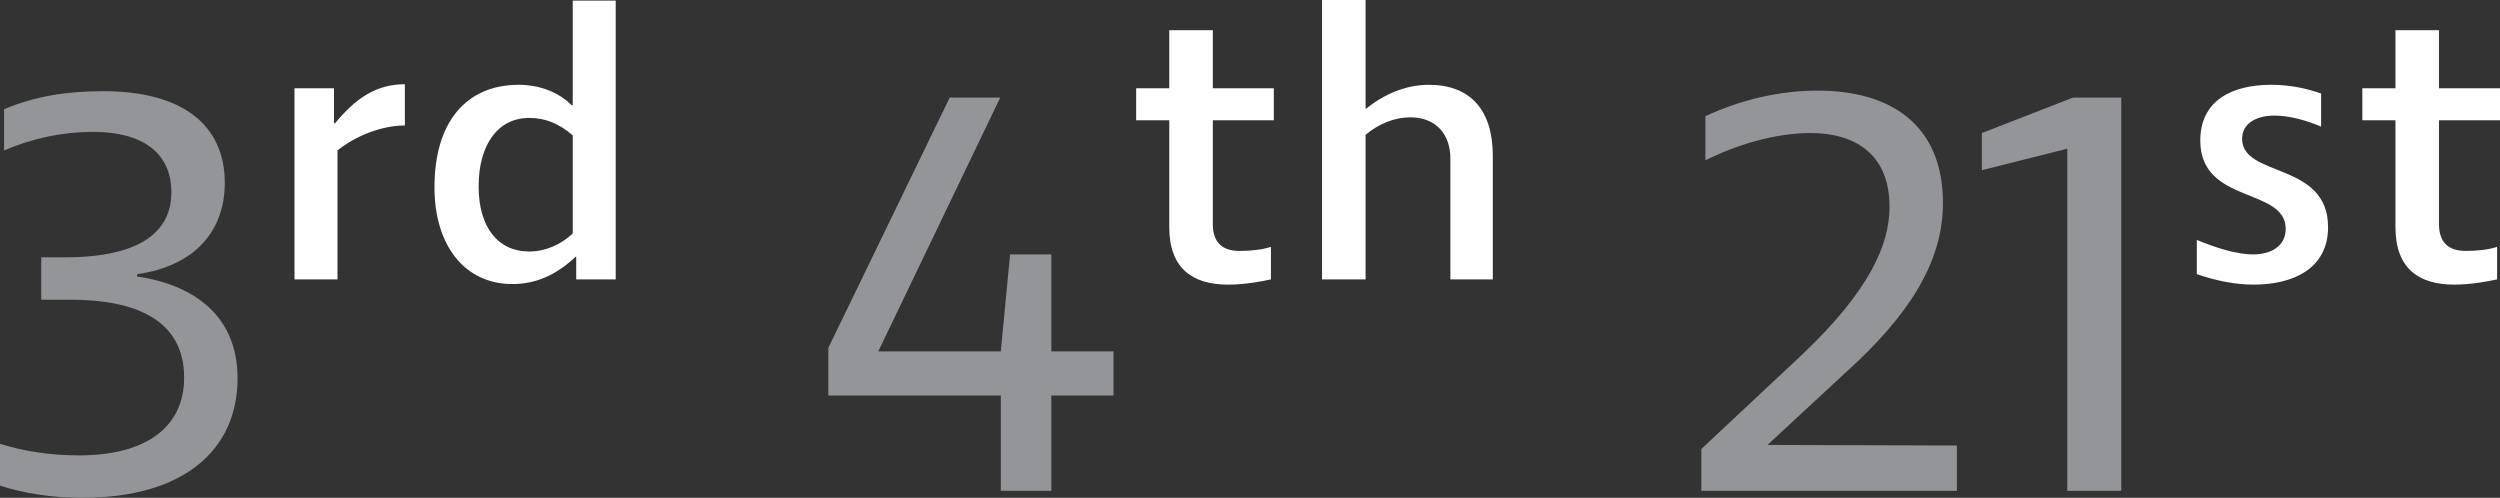 <?xml version="1.0" encoding="UTF-8"?><svg id="Layer_2" xmlns="http://www.w3.org/2000/svg" viewBox="0 0 86.08 17.14"><rect x="0" y="0" width="86.08" height="17.14" fill="#333333" stroke="none"/><defs><style>.cls-1{fill:#939598;}.cls-1,.cls-2{stroke-width:0px;}.cls-2{fill:#fff;}</style></defs><g id="Layer_1-2"><path class="cls-2" d="m83.98,7.72v-3.58h2.1v-1.1h-2.1V1.04h-1.5v2h-1.14v1.1h1.14v3.68c0,1.42.8,1.98,2.02,1.98.62,0,1.2-.12,1.48-.18v-1.12c-.3.1-.7.14-1.08.14-.62,0-.92-.32-.92-.92m-3.82.1c0-2.26-2.96-1.7-2.96-3.04,0-.5.44-.8,1.12-.8.46,0,1.04.14,1.6.38v-1.14c-.46-.16-1.02-.3-1.72-.3-1.38,0-2.44.56-2.44,1.92,0,2.2,2.94,1.6,2.94,3.04,0,.62-.54.88-1.12.88s-1.32-.24-1.94-.5v1.18c.7.24,1.36.36,1.96.36,1.34,0,2.56-.54,2.56-1.98"/><path class="cls-1" d="m73.04,16.9V3.36h-1.66l-3.14,1.22v1.28l2.94-.74v11.78h1.86Zm-14.32-12.9v1.52c1.04-.52,2.38-.94,3.62-.94,1.5,0,2.72.7,2.72,2.54,0,1.3-.68,2.88-3.02,5.1l-3.46,3.24v1.44h8.8v-1.56l-6.5-.02v-.02l2.72-2.52c2.1-1.9,3.3-3.74,3.3-5.78,0-2.76-1.86-3.88-4.32-3.88-1.36,0-2.7.34-3.86.88"/><path class="cls-2" d="m49.94,9.62h1.46v-4.26c0-1.58-.78-2.44-2.2-2.44-.82,0-1.56.34-2.16.82h-.02V0h-1.5v9.62h1.5v-4.98c.48-.4,1.02-.6,1.54-.6.9,0,1.38.6,1.38,1.42v4.16Zm-8.18-1.9v-3.58h2.1v-1.1h-2.1V1.04h-1.5v2h-1.14v1.1h1.14v3.68c0,1.42.8,1.98,2.02,1.98.62,0,1.2-.12,1.48-.18v-1.12c-.3.1-.7.14-1.08.14-.62,0-.92-.32-.92-.92"/><polygon class="cls-1" points="30.24 12.1 34.44 3.36 32.7 3.36 28.52 11.98 28.52 13.62 34.46 13.62 34.46 16.9 36.2 16.9 36.2 13.62 38.34 13.62 38.34 12.1 36.2 12.1 36.2 8.76 34.78 8.76 34.46 12.1 30.24 12.1"/><path class="cls-2" d="m16.48,6.42c0-1.46.68-2.36,1.74-2.36.56,0,1.04.2,1.5.6v3.38c-.4.38-.94.62-1.5.62-1.06,0-1.74-.82-1.74-2.24m-1.52.02c0,2.04,1.06,3.34,2.68,3.34.8,0,1.5-.3,2.18-.94h.02v.78h1.36V.02h-1.48v3.6h-.04c-.46-.46-1.12-.7-1.82-.7-1.82,0-2.9,1.3-2.9,3.52m-1.02-2.12v-1.42c-1.02,0-1.72.52-2.4,1.34h-.04v-1.2h-1.36v6.58h1.48v-4.44c.62-.5,1.52-.86,2.32-.86"/><path class="cls-1" d="m1.42,8.86v1.46h1.02c2.2,0,3.9.68,3.9,2.68,0,1.76-1.38,2.68-3.62,2.68-1.04,0-1.96-.16-2.72-.4v1.44c.78.26,1.78.42,2.84.42,3.48,0,5.34-1.64,5.34-4.12,0-2.08-1.42-3.2-3.46-3.5v-.08c2-.28,3.02-1.5,3.02-3.14,0-2-1.46-3.16-4.18-3.16-1.24,0-2.32.16-3.42.62v1.42c.98-.42,2.02-.64,3.06-.64,1.68,0,2.7.7,2.7,2.08,0,1.84-1.94,2.24-3.64,2.24h-.84Z"/></g></svg>